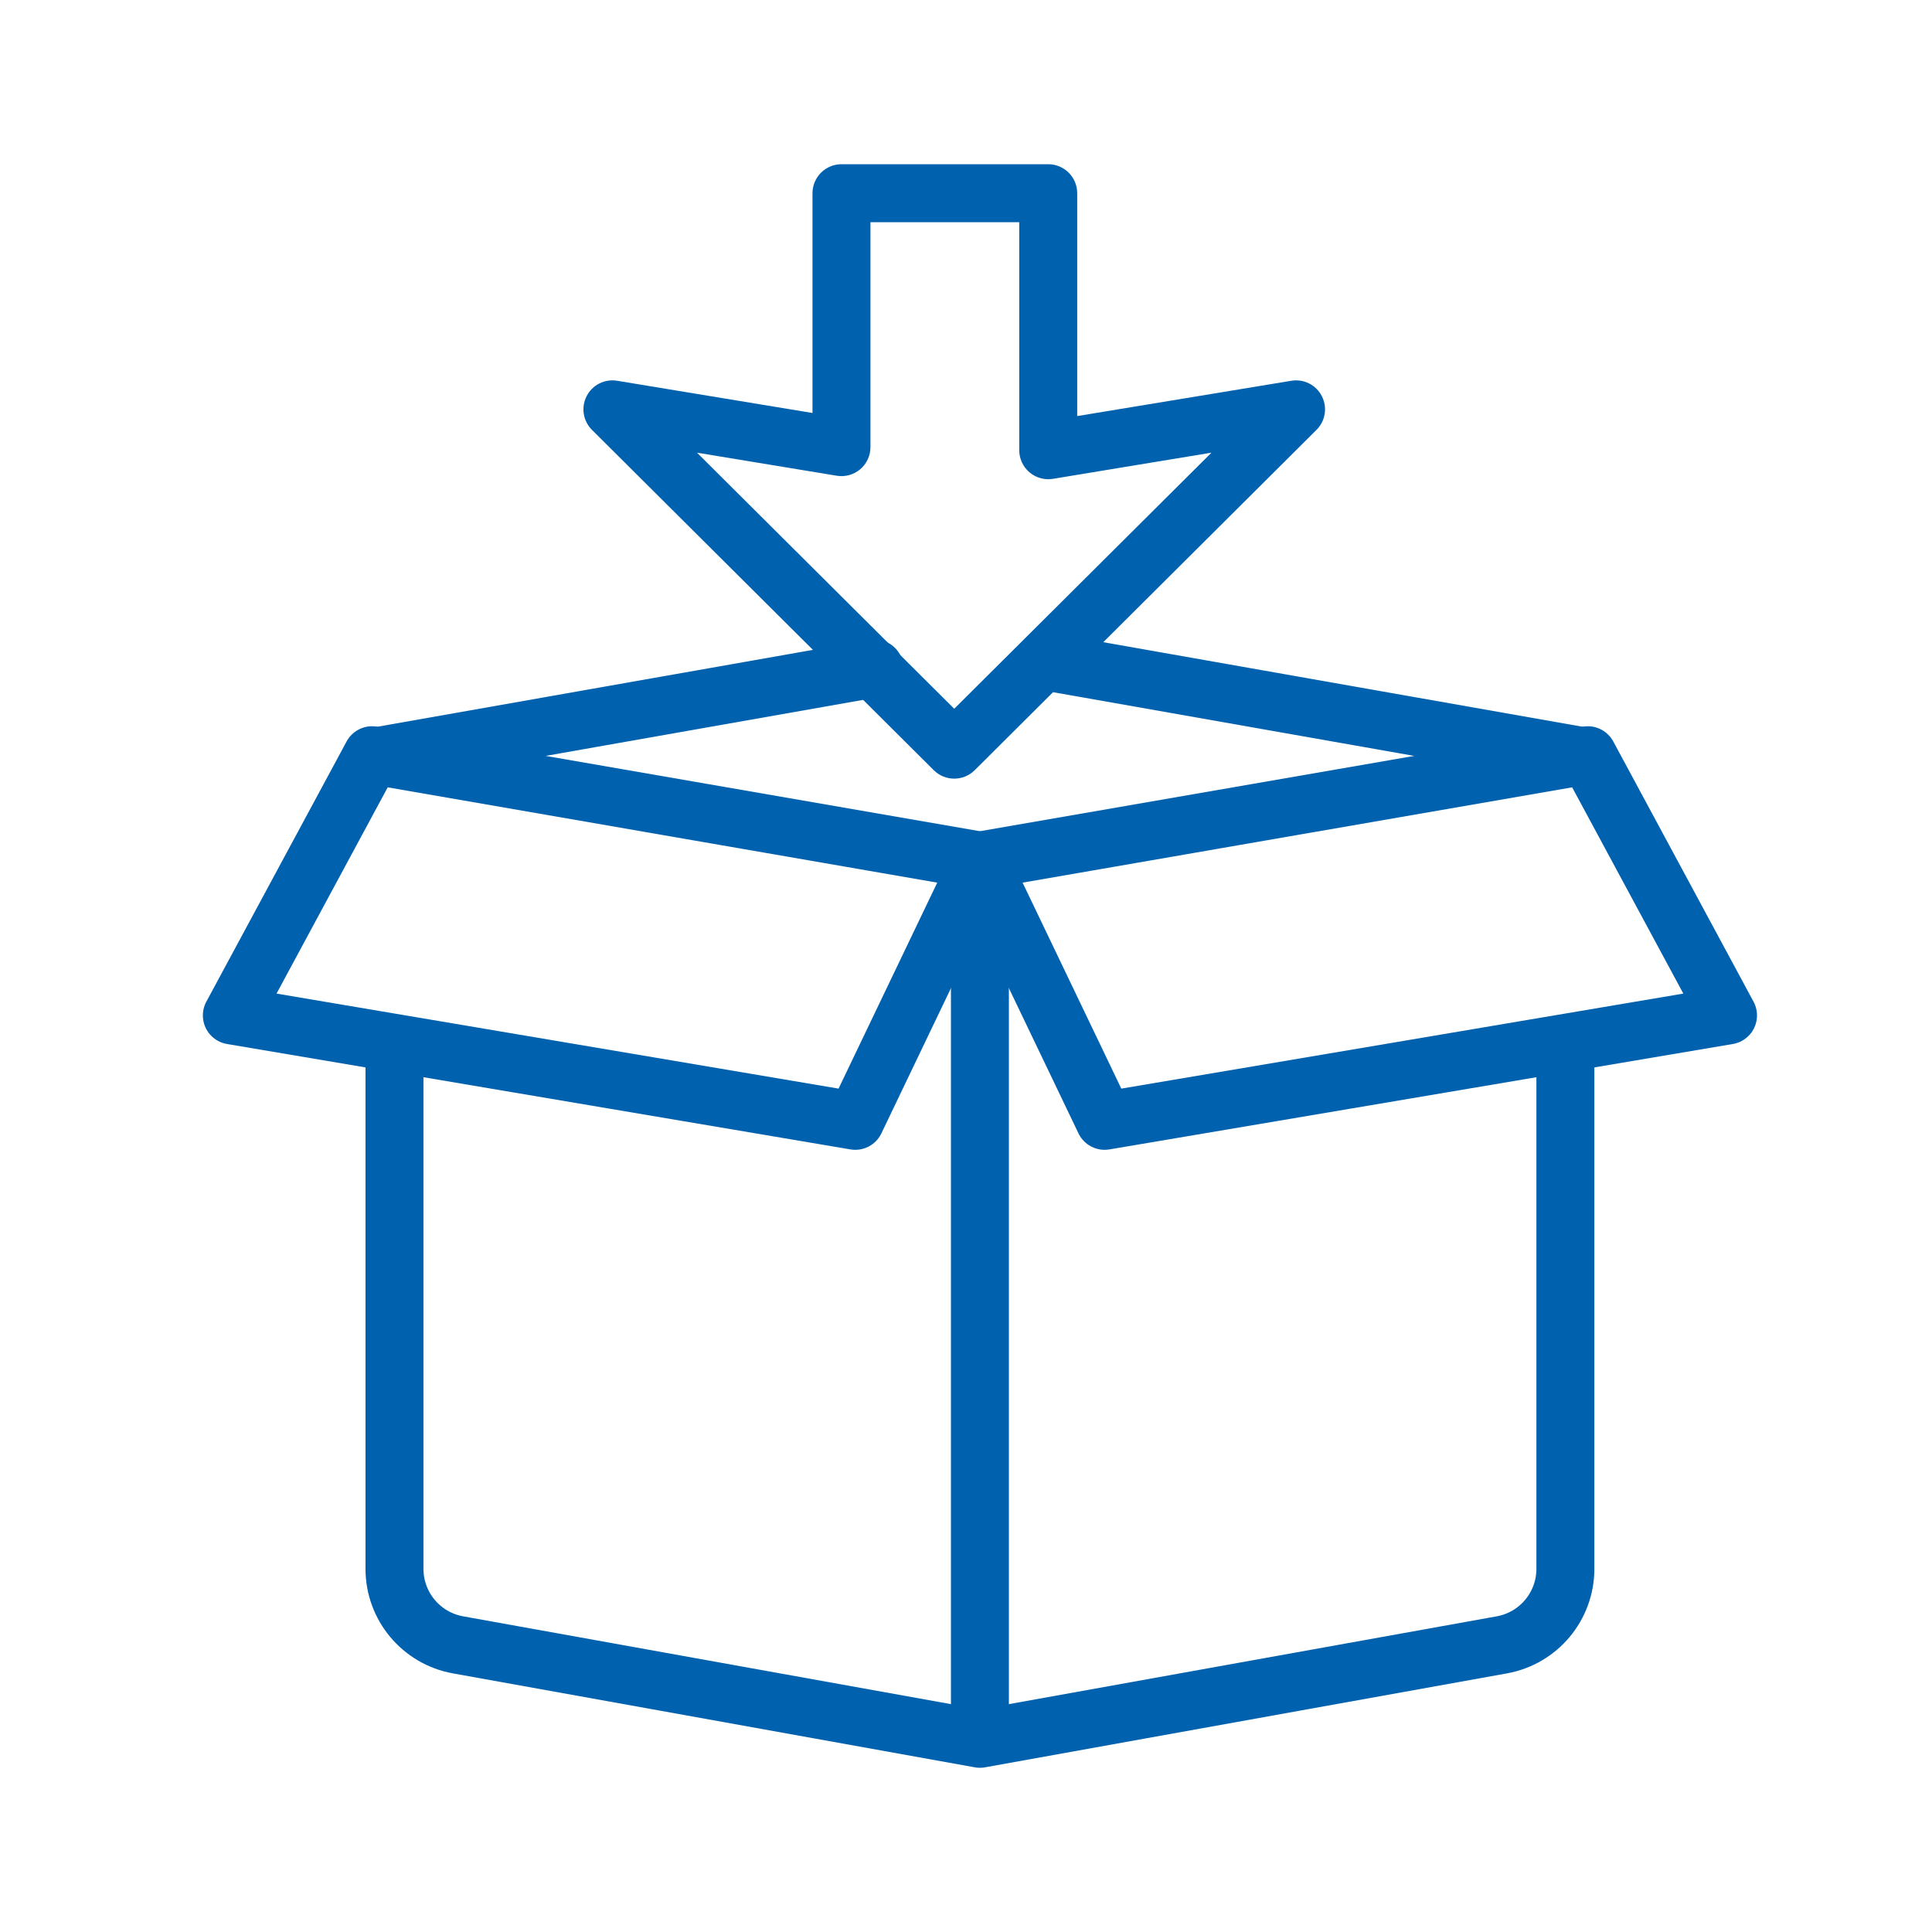 <svg width="50" height="50" viewBox="0 0 50 50" fill="none" xmlns="http://www.w3.org/2000/svg">
<rect width="50" height="50" fill="white"/>
<path d="M10.209 27.189V40.601C10.209 41.569 10.902 42.398 11.855 42.569L25.36 45L38.866 42.569C39.819 42.398 40.512 41.569 40.512 40.601V27.189" stroke="#0061AF" stroke-width="1.5" stroke-linejoin="round"/>
<path d="M6 26.279L22.134 29.007L25.36 22.273L9.63 19.545L6 26.279Z" stroke="#0061AF" stroke-width="1.5" stroke-linecap="round" stroke-linejoin="round"/>
<path d="M44.721 26.279L28.587 29.007L25.36 22.273L41.091 19.545L44.721 26.279Z" stroke="#0061AF" stroke-width="1.5" stroke-linecap="round" stroke-linejoin="round"/>
<path d="M25.36 23.182L25.36 44.091" stroke="#0061AF" stroke-width="1.5" stroke-linecap="round" stroke-linejoin="round"/>
<path d="M40.815 19.545L27.179 17.139M9.906 19.545L22.633 17.299" stroke="#0061AF" stroke-width="1.5" stroke-linecap="round" stroke-linejoin="round"/>
<path d="M24.696 19.401L24.166 19.933C24.459 20.224 24.932 20.224 25.225 19.933L24.696 19.401ZM15.849 10.594L15.971 9.854C15.649 9.801 15.33 9.962 15.182 10.252C15.033 10.542 15.089 10.895 15.32 11.125L15.849 10.594ZM33.542 10.594L34.071 11.125C34.302 10.895 34.358 10.542 34.209 10.252C34.061 9.962 33.742 9.801 33.42 9.854L33.542 10.594ZM27.128 11.652L26.378 11.652C26.378 11.872 26.475 12.081 26.643 12.224C26.811 12.366 27.033 12.428 27.25 12.392L27.128 11.652ZM27.128 5L27.878 5C27.878 4.586 27.542 4.25 27.128 4.25L27.128 5ZM21.777 5L21.777 4.25C21.579 4.25 21.388 4.329 21.247 4.47C21.107 4.61 21.027 4.801 21.027 5L21.777 5ZM21.777 11.572L21.655 12.312C21.873 12.348 22.095 12.286 22.263 12.144C22.431 12.001 22.527 11.792 22.527 11.572L21.777 11.572ZM25.225 18.87L16.378 10.062L15.32 11.125L24.166 19.933L25.225 18.87ZM33.013 10.062L24.166 18.87L25.225 19.933L34.071 11.125L33.013 10.062ZM27.25 12.392L33.664 11.334L33.42 9.854L27.006 10.912L27.25 12.392ZM26.378 5L26.378 11.652L27.878 11.652L27.878 5L26.378 5ZM21.777 5.75L27.128 5.75L27.128 4.25L21.777 4.25L21.777 5.75ZM22.527 11.572L22.527 5L21.027 5L21.027 11.572L22.527 11.572ZM15.727 11.334L21.655 12.312L21.9 10.832L15.971 9.854L15.727 11.334Z" fill="#0061AF"/>
</svg>

